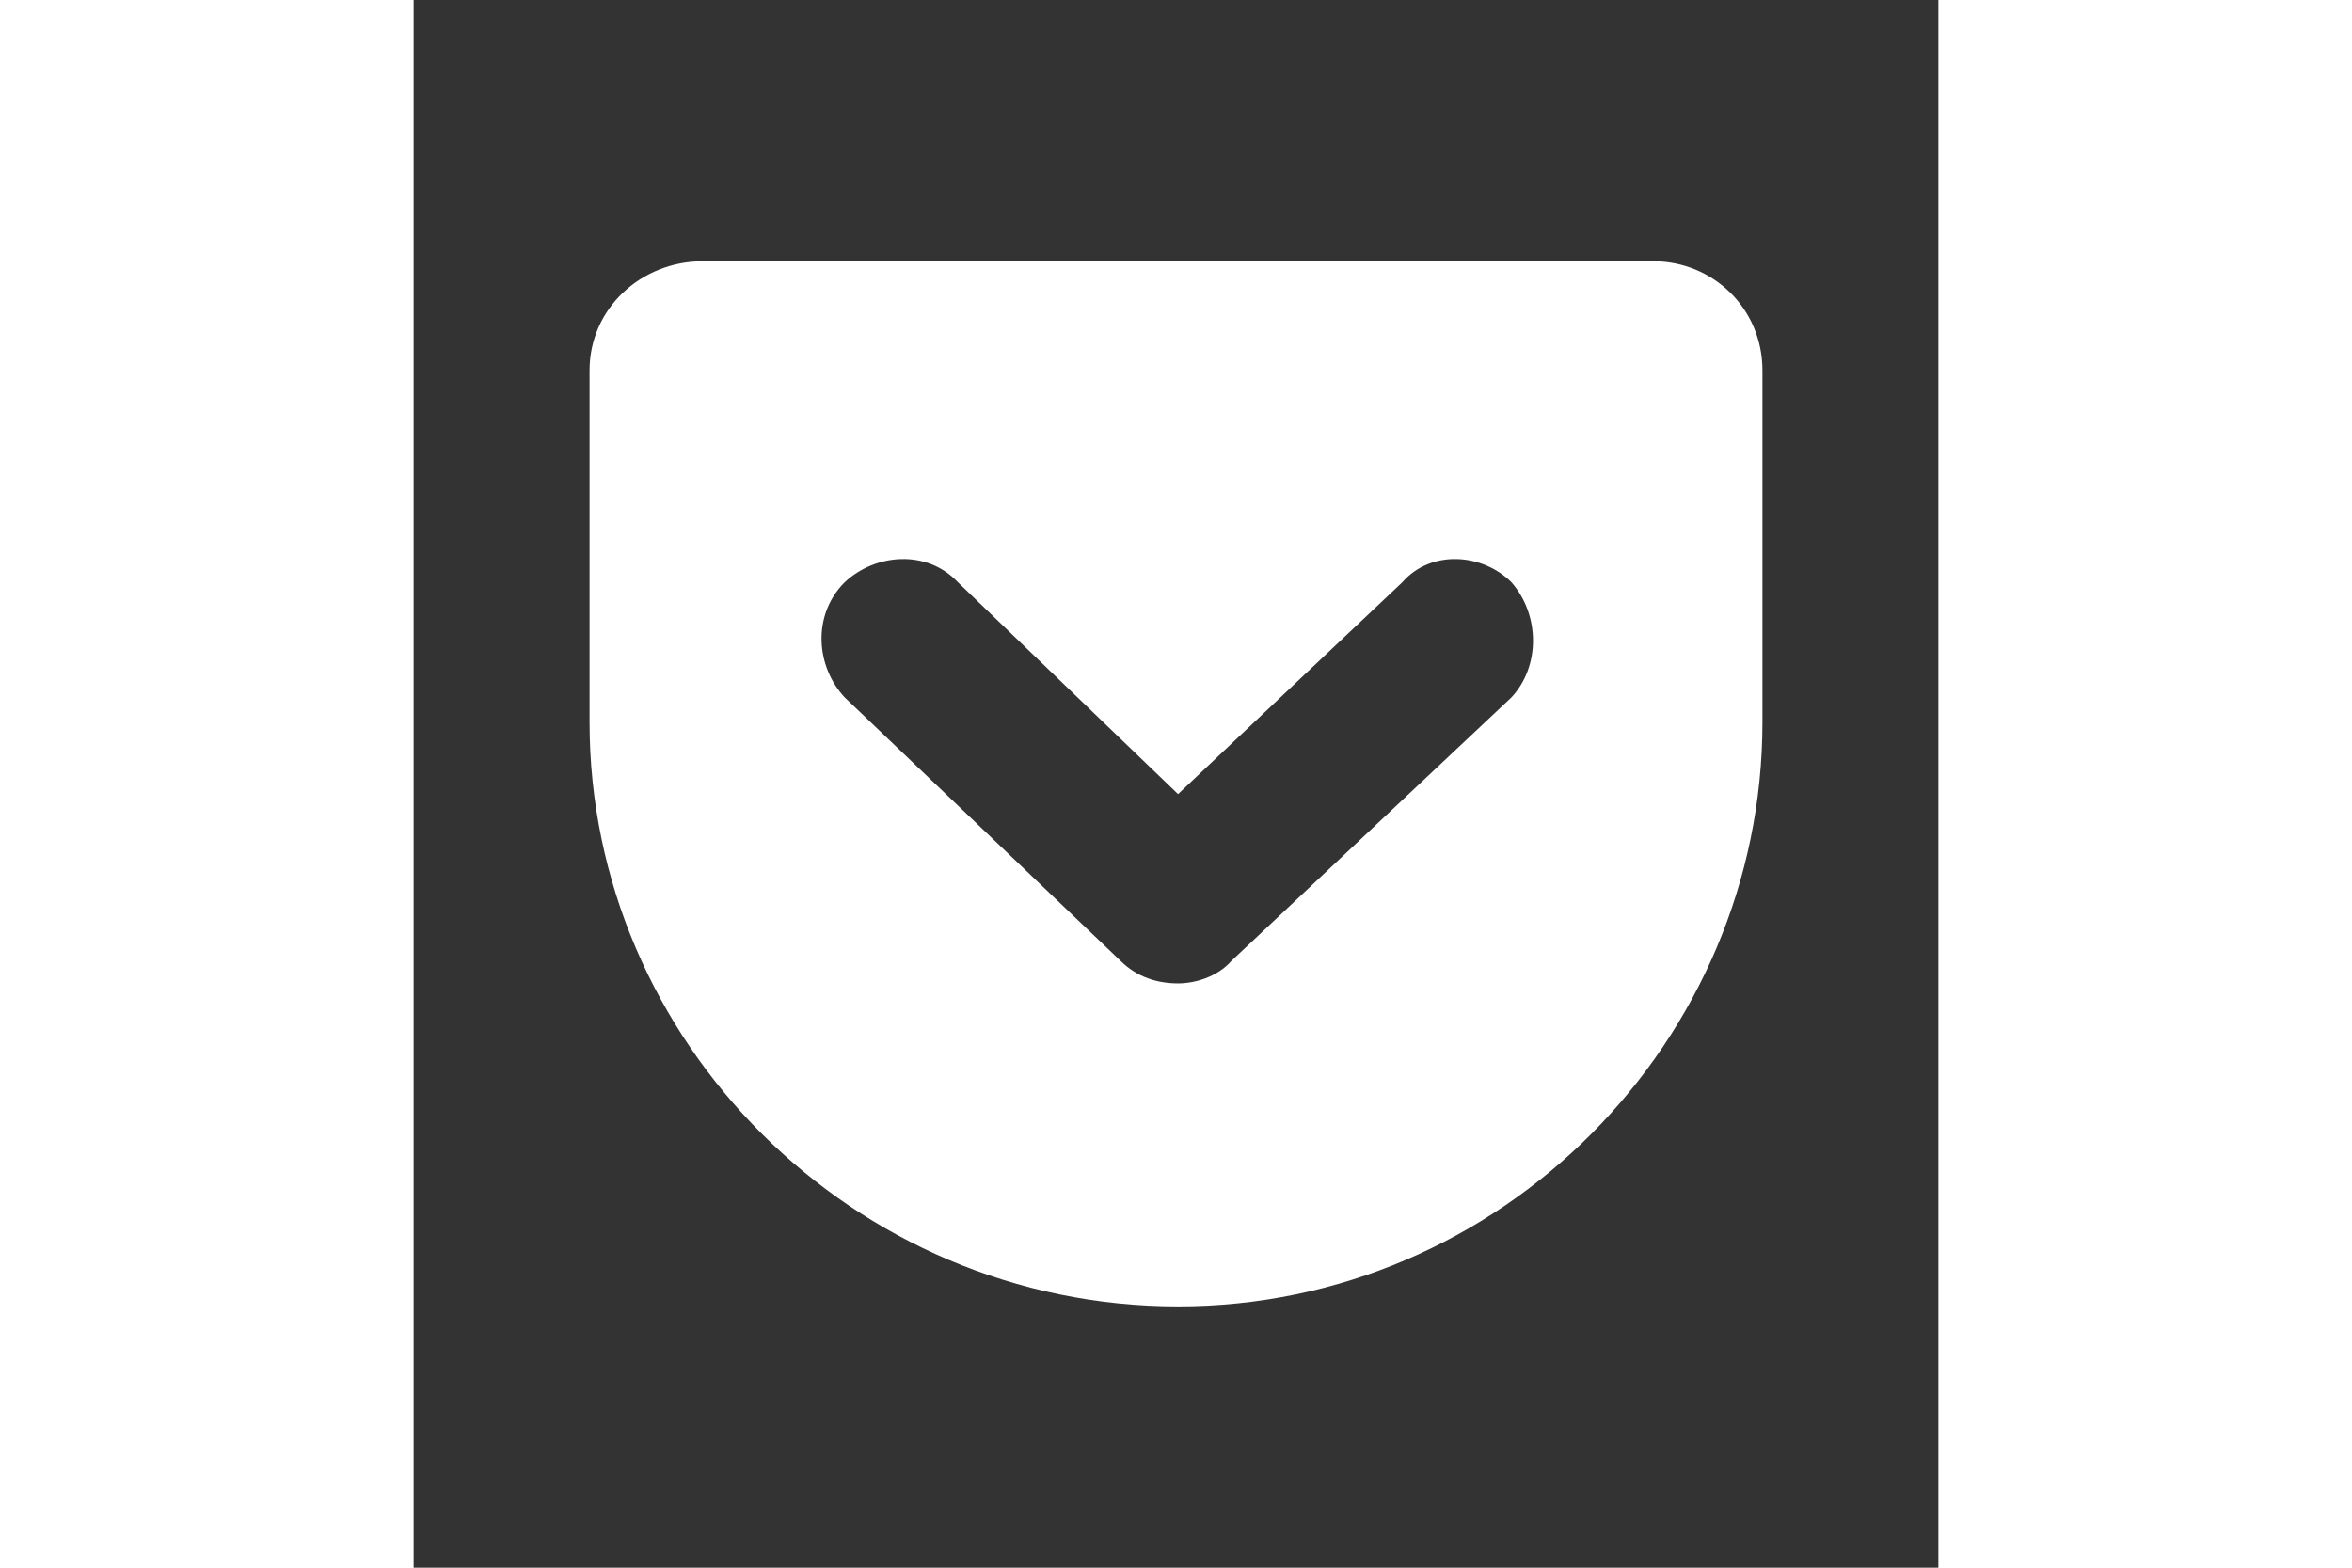 <svg xmlns="http://www.w3.org/2000/svg" height="800" width="1200" viewBox="-16.042 -23.829 139.034 142.976" style="background-color: #EF4056"><rect x="-16.042" y="-23.829" width="139.034" height="142.976" fill="#333333" stroke="none"/><path d="M84.058 39.778L58.54 63.794c-1.313 1.501-3.377 2.065-4.878 2.065-1.876 0-3.752-.564-5.253-2.065L23.266 39.778c-2.627-2.814-3.002-7.505 0-10.507 2.814-2.627 7.505-3.002 10.32 0l20.076 19.325 20.452-19.325c2.627-3.002 7.317-2.627 9.944 0 2.627 3.002 2.627 7.693 0 10.507M97.005 0H10.32C4.691 0 0 4.316 0 9.945v32.084c0 29.083 24.016 53.288 53.662 53.288 29.458 0 53.287-24.205 53.287-53.288V9.945c0-5.629-4.503-9.945-9.944-9.945" fill="#FFF"/></svg>